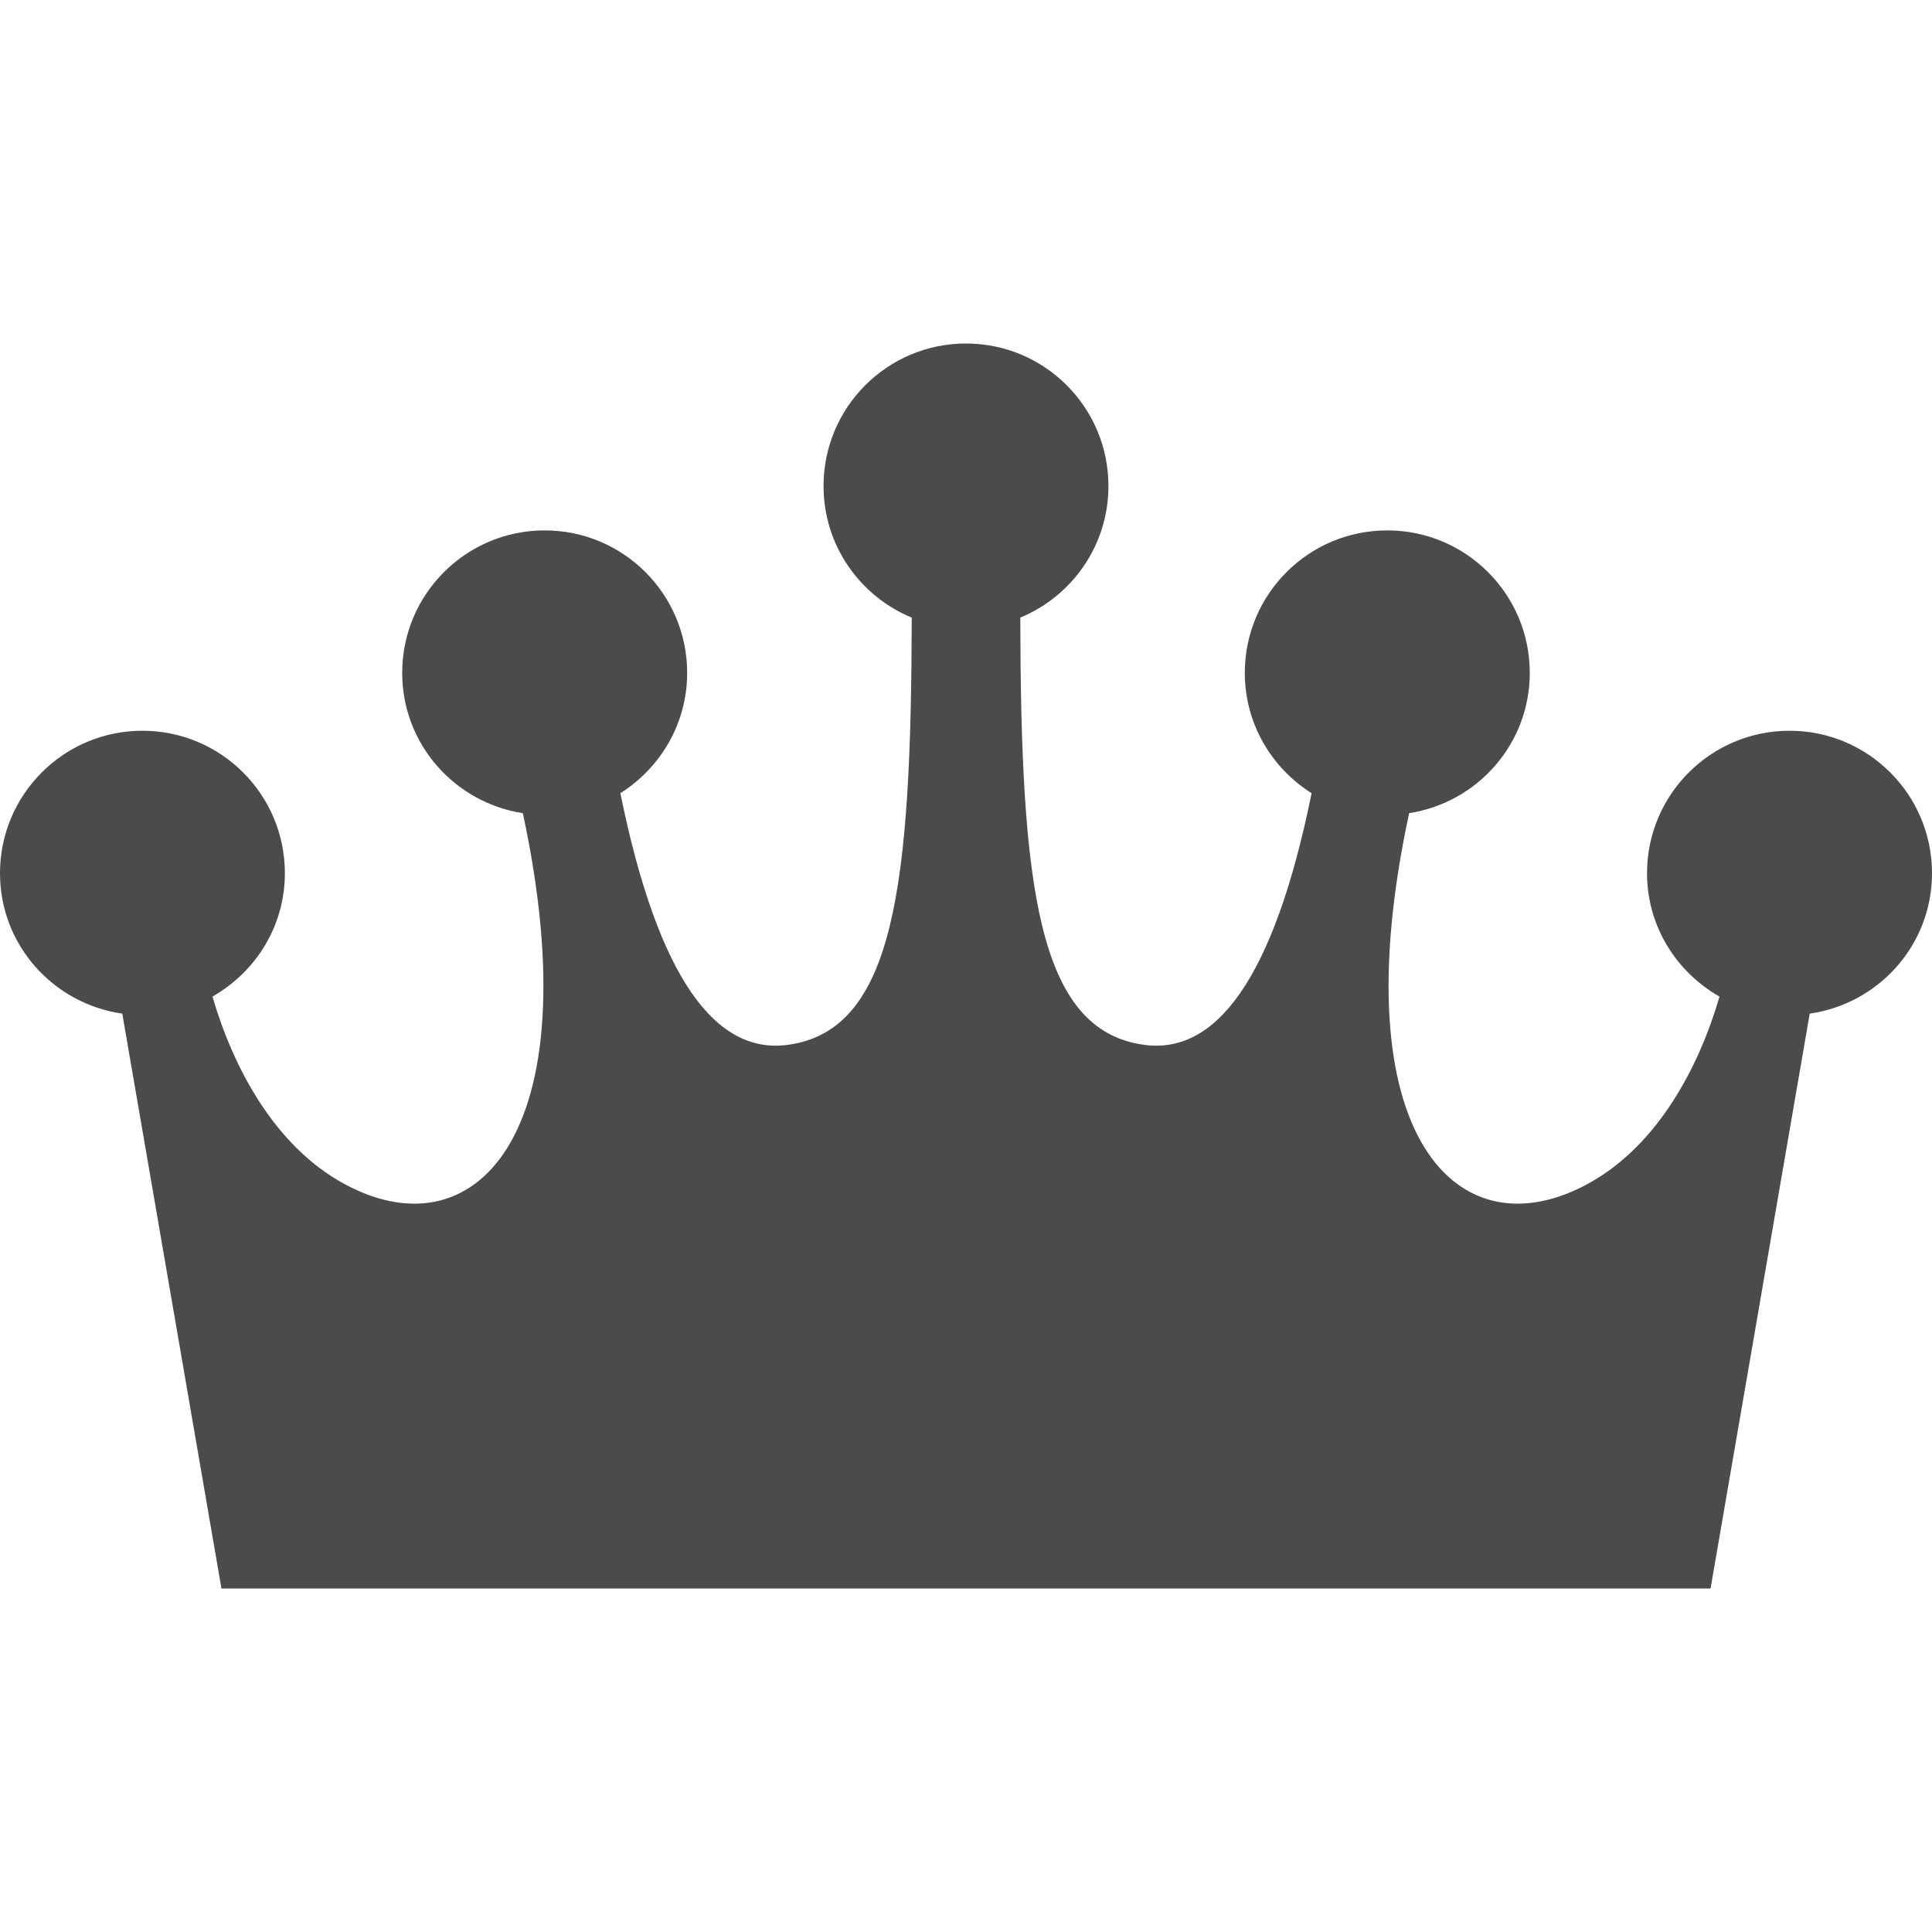 <!--?xml version="1.0" encoding="utf-8"?-->
<!-- Generator: Adobe Illustrator 15.1.0, SVG Export Plug-In . SVG Version: 6.00 Build 0)  -->

<svg version="1.1" id="_x32_" xmlns="http://www.w3.org/2000/svg" xmlns:xlink="http://www.w3.org/1999/xlink" x="0px" y="0px" width="512px" height="512px" viewBox="0 0 512 512" style="width: 256px; height: 256px; opacity: 1;" xml:space="preserve">
<style type="text/css">

	.st0{fill:#4B4B4B;}

</style>
<g>
	<path class="st0" d="M474.25,193.656c-20.859,0-37.766,16.906-37.766,37.75c0,14.078,7.797,26.203,19.203,32.703
		c-5.594,19.203-16.5,39.156-34.031,49.141c-35.063,19.906-66.703-11.859-48.219-97.75c18.078-2.813,31.969-18.313,31.969-37.188
		c0-20.844-16.906-37.75-37.766-37.75s-37.75,16.906-37.75,37.75c0,13.469,7.109,25.219,17.703,31.891
		c-10.063,49.516-25.453,69.281-44.406,66.688c-28.328-3.859-32.656-42.203-32.797-113.219
		c13.703-5.672,23.359-19.141,23.359-34.875c0-20.859-16.906-37.766-37.75-37.766s-37.75,16.906-37.75,37.766
		c0,15.75,9.656,29.219,23.375,34.875c-0.156,71.016-4.5,109.359-32.813,113.219c-18.969,2.594-34.359-17.172-44.406-66.688
		c10.594-6.688,17.703-18.422,17.703-31.891c0-20.844-16.906-37.75-37.766-37.75c-20.844,0-37.75,16.906-37.75,37.75
		c0,18.875,13.891,34.391,31.969,37.188c18.484,85.891-13.156,117.656-48.219,97.75c-17.531-9.984-28.438-29.938-34.031-49.156
		c11.406-6.484,19.188-18.609,19.188-32.688c0-20.844-16.906-37.75-37.75-37.75S0,210.563,0,231.406
		C0,250.438,14.125,266,32.406,268.625l26.281,152.344H256h197.313l26.281-152.344C497.875,266,512,250.438,512,231.406
		C512,210.563,495.094,193.656,474.25,193.656z"></path>
</g>
</svg>
